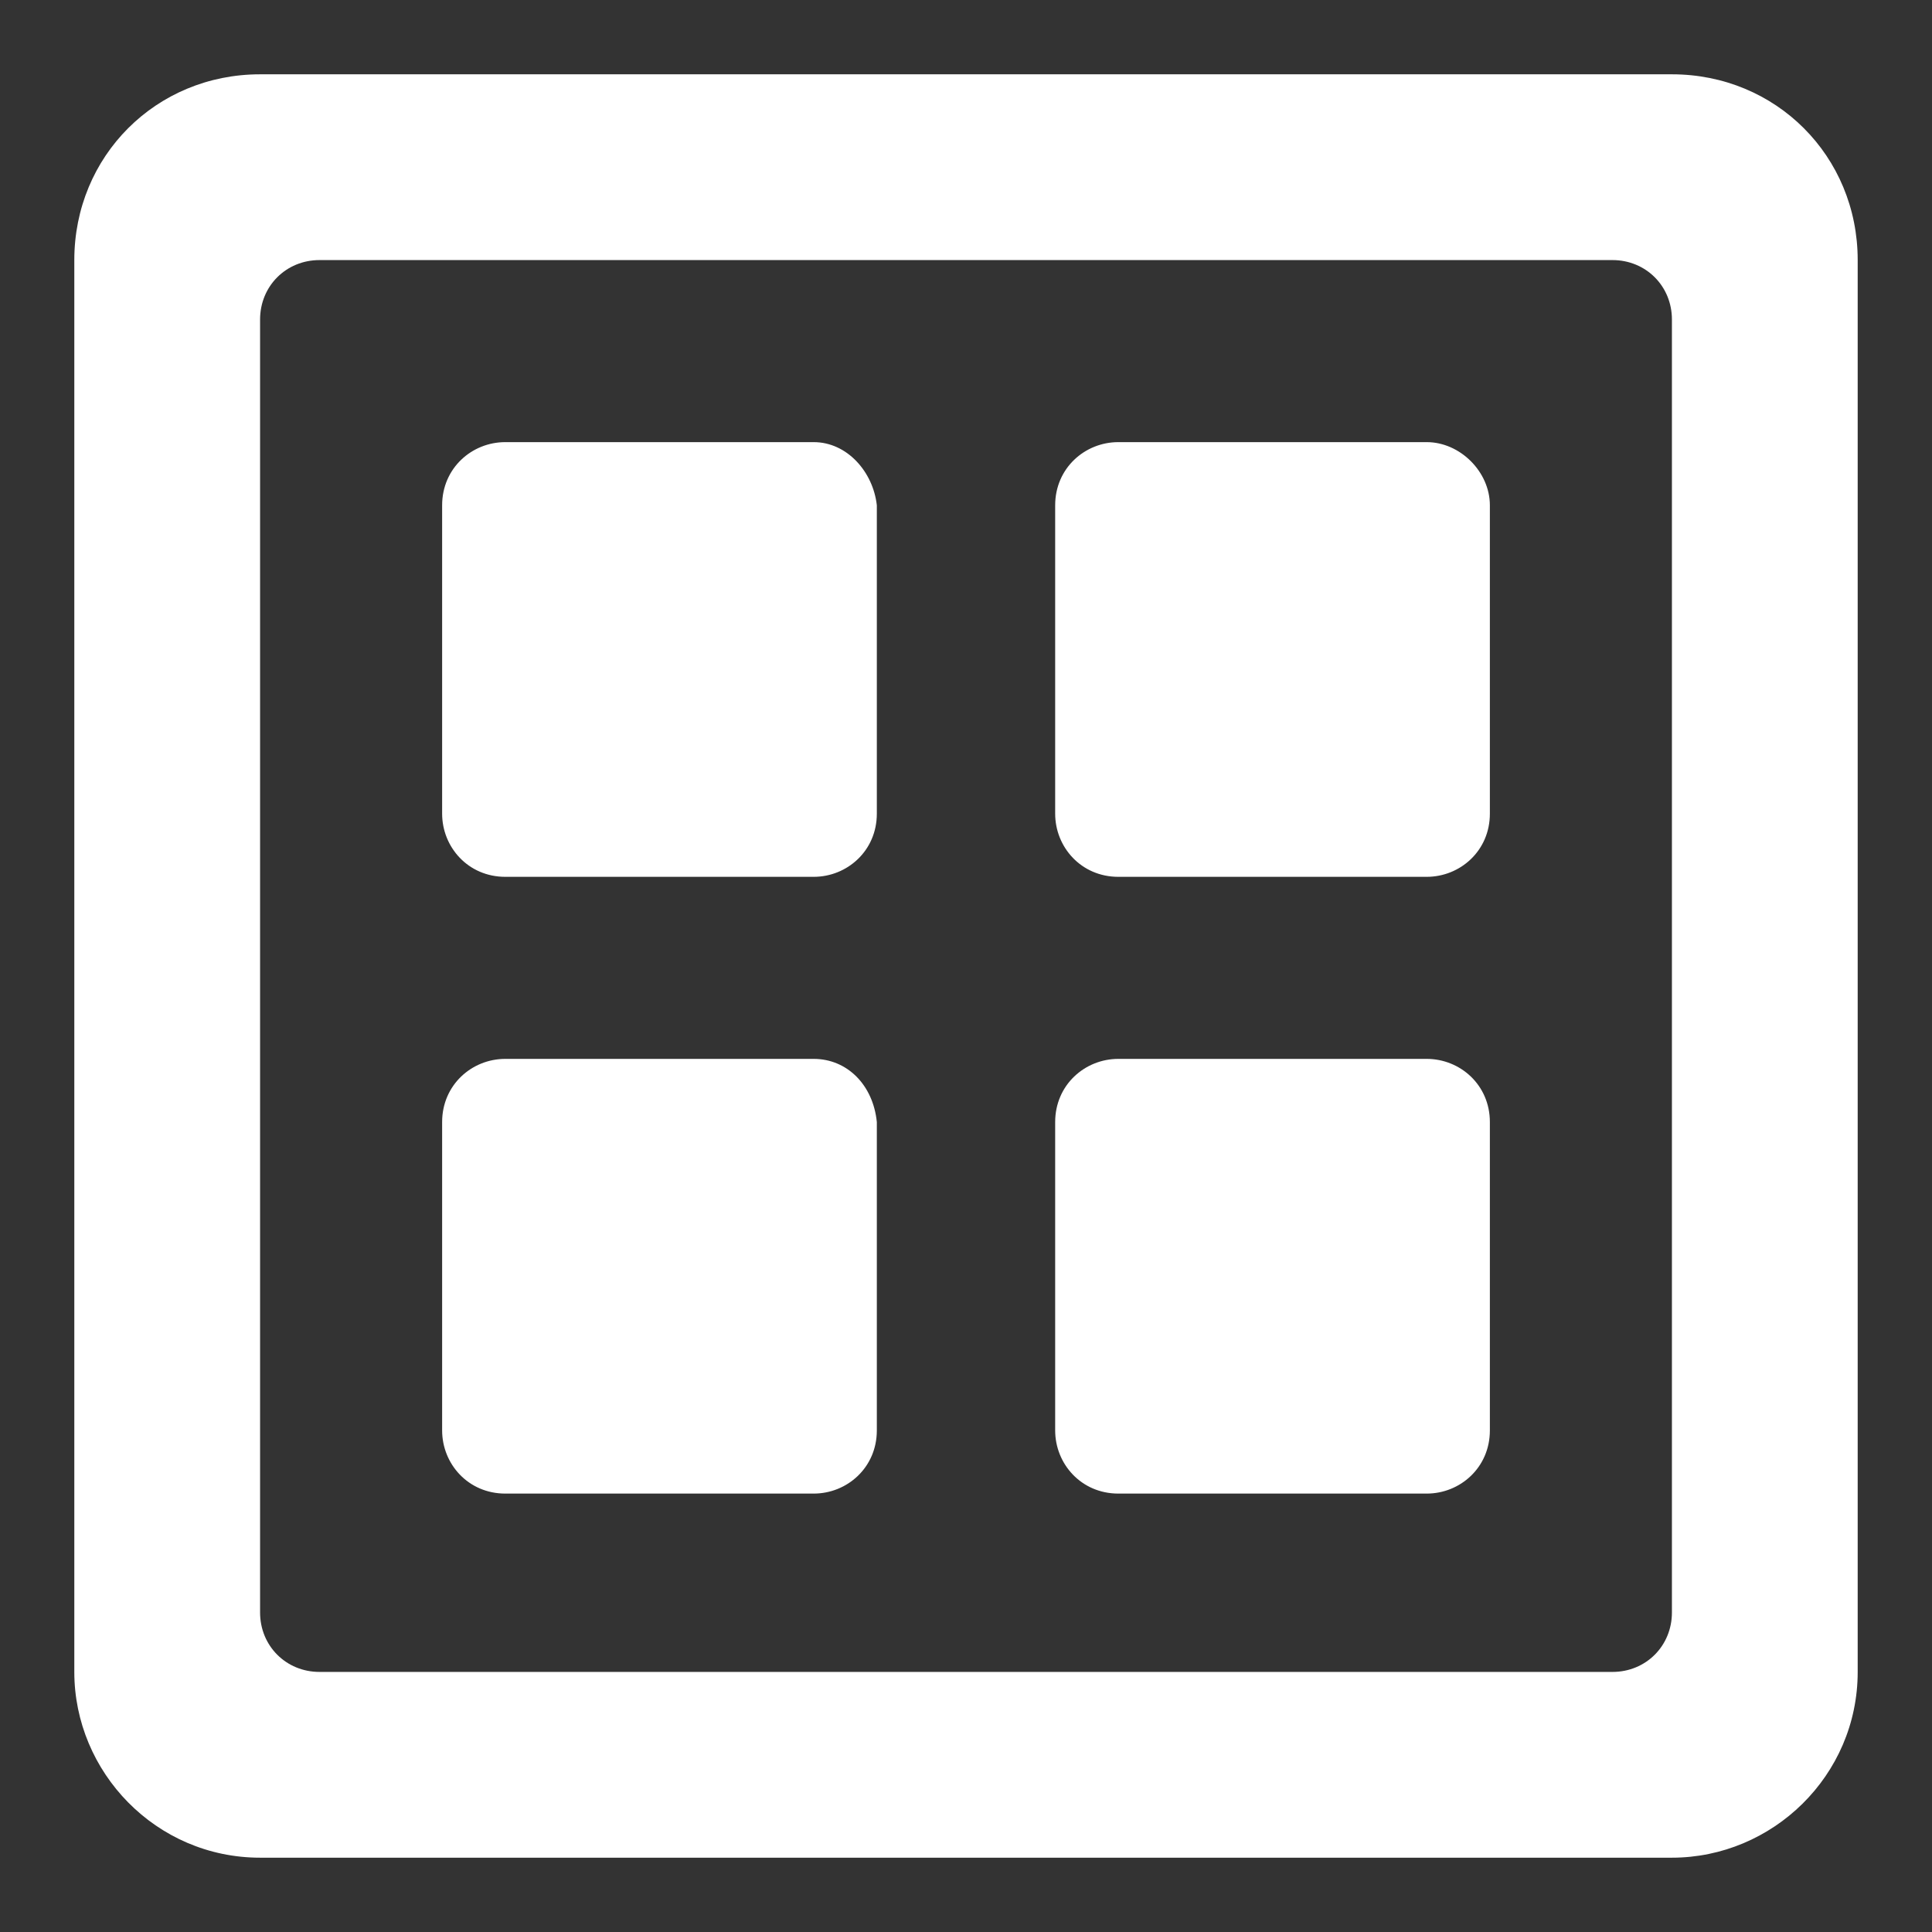 <?xml version="1.0"?><svg xmlns="http://www.w3.org/2000/svg" width="52" height="52" viewBox="0 0 52 52"><rect x="0" y="0" width="52" height="52" fill="#333333" stroke="none"/><path fill="#fff" d="m45 2h-38c-2.8 0-5 2.2-5 5v38c0 2.7 2.2 5 5 5h38c2.7 0 5-2.2 5-5v-38c0-2.8-2.2-5-5-5z m-1.6 43h-34.8c-0.9 0-1.6-0.7-1.6-1.6v-34.8c0-0.9 0.7-1.6 1.6-1.6h34.8c0.9 0 1.6 0.7 1.6 1.6v34.8c0 0.9-0.7 1.6-1.6 1.6z m-21.5-33.1h-8.3c-0.9 0-1.7 0.7-1.7 1.7v8.3c0 0.9 0.7 1.7 1.7 1.7h8.3c0.9 0 1.7-0.7 1.7-1.7v-8.3c-0.1-0.9-0.8-1.7-1.7-1.7z m16.5 0h-8.3c-0.9 0-1.7 0.7-1.7 1.7v8.3c0 0.9 0.7 1.7 1.7 1.7h8.3c0.9 0 1.7-0.7 1.7-1.7v-8.3c0-0.9-0.8-1.7-1.7-1.7z m-16.5 16.6h-8.3c-0.9 0-1.7 0.7-1.7 1.7v8.3c0 0.9 0.7 1.7 1.7 1.7h8.3c0.9 0 1.7-0.7 1.7-1.7v-8.3c-0.1-1-0.8-1.7-1.7-1.7z m16.5 0h-8.3c-0.9 0-1.7 0.7-1.7 1.7v8.3c0 0.9 0.7 1.7 1.7 1.7h8.3c0.9 0 1.7-0.7 1.7-1.7v-8.3c0-1-0.8-1.7-1.7-1.7z"></path></svg>